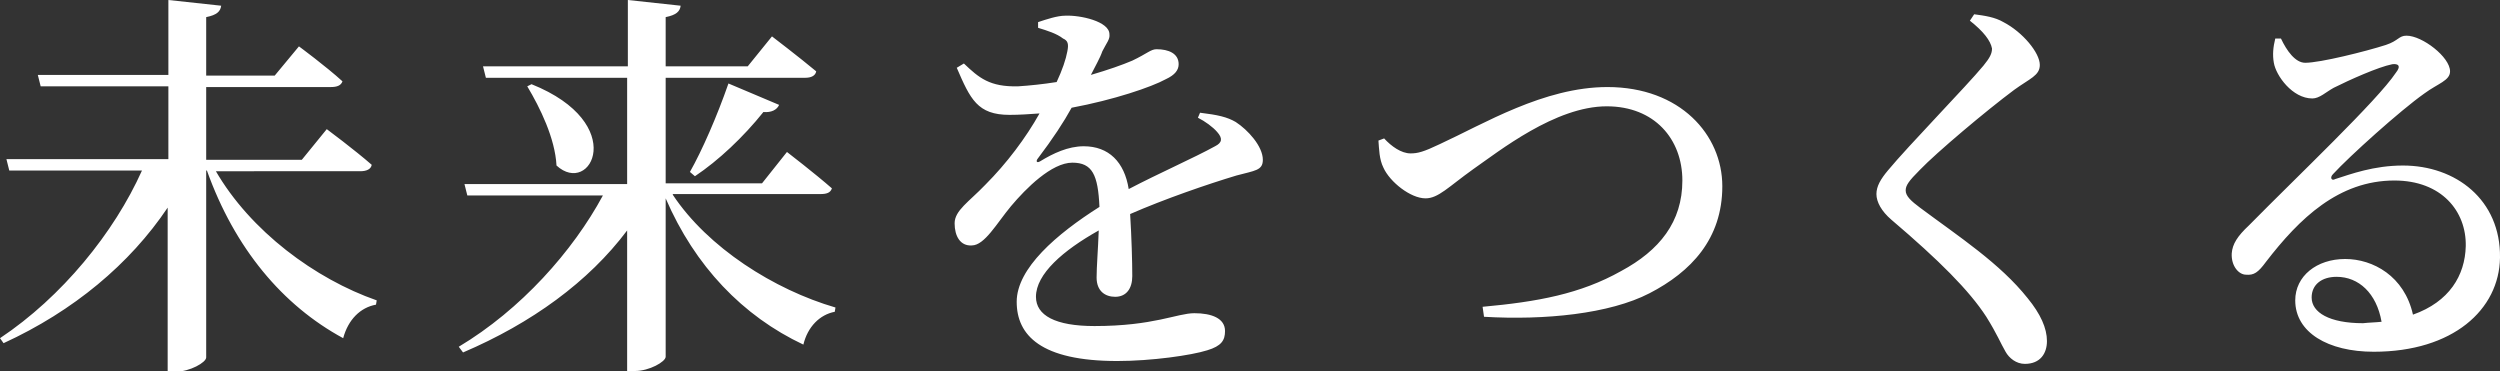 <svg xmlns="http://www.w3.org/2000/svg" width="350.4" height="52" viewBox="0 0 350.4 52"><rect x="0" y="0" width="350.4" height="52" fill="#333333" stroke="none"/><path d="M30.2 23.9c4.9 8.5 14 15.2 22.6 18.2l-.1.6c-2.2.4-3.9 2.1-4.6 4.7-8.5-4.6-15.2-12.6-19.1-23.5h-.1v26.2c0 .7-2.3 2-4.3 2h-1.1v-23c-5.3 7.9-13.2 14.5-23 19l-.5-.7c8.7-5.8 16-14.8 19.9-23.5H1.3l-.4-1.6h22.7V12.1H5.7l-.4-1.6h18.3V0l7.4.8c-.1.8-.6 1.3-2.1 1.6v8.2h9.6l3.4-4.1s3.8 2.8 6.1 4.9c-.2.6-.8.8-1.6.8H28.9v10.2h13.4l3.5-4.3s3.9 2.9 6.3 5c-.1.6-.7.9-1.6.9H30.2zm64.1 3.4c4.9 7.4 14.2 13.3 22.8 15.8l-.1.6c-2.1.4-3.8 2.1-4.4 4.6-8.5-4-15.2-11-19.3-20.5V50c0 .7-2.3 2-4.3 2h-1.1V32.3c-5.4 7.2-13.4 13-23 17.1l-.6-.8c8.7-5.2 16-13.4 20.2-21.2h-19l-.4-1.6h22.8V10.9H68.1l-.4-1.6H88V0l7.4.8c-.1.8-.6 1.3-2.1 1.6v6.9h11.5l3.4-4.2S112 8 114.4 10c-.1.6-.7.9-1.5.9H93.3v14.8h13.5l3.5-4.4s3.9 3 6.3 5.1c-.2.6-.7.8-1.6.8H94.3zM74.5 11.8c13.7 5.5 8.3 15.8 3.5 11.4-.2-3.8-2.3-8.1-4.1-11.1l.6-.3zm22.2 12.3c1.7-3 3.8-7.8 5.4-12.4l7.1 3c-.3.7-1.1 1.1-2.2 1-2.8 3.5-6.3 6.8-9.6 9l-.7-.6zm71.5-8.3c2.5.3 3.8.6 5 1.3 1.7 1.1 3.8 3.4 3.8 5.3 0 1.5-1.1 1.5-3.7 2.2-4 1.2-10.1 3.3-14.9 5.4.2 3.2.3 6.7.3 8.7 0 1.7-.8 2.9-2.4 2.9-1.4 0-2.6-.8-2.6-2.7 0-1.5.2-3.9.3-6.6-5 2.8-8.8 6.1-8.8 9.3 0 2.6 2.7 4.1 8.2 4.1 8.3 0 11.6-1.8 14-1.8 2.4 0 4.3.7 4.3 2.5 0 1.3-.5 2.1-2.5 2.7-2.2.7-7.8 1.5-12.6 1.5-10.7 0-14.1-3.6-14.1-8.3 0-4.7 5.6-9.5 11.6-13.3-.2-4.5-1-6.2-3.8-6.2-2.9 0-6.5 3.6-8.6 6.1-2 2.4-3.7 5.5-5.5 5.5-1.6.1-2.4-1.3-2.4-3.1s2-3 4.3-5.4c3-3 5.7-6.6 7.6-10-1.4.1-2.8.2-4.2.2-4.5 0-5.5-2.2-7.4-6.6l1-.6c2.1 2 3.6 3.3 7.6 3.2 1.6-.1 3.5-.3 5.4-.6.8-1.7 1.3-3.2 1.5-4.3.2-1 .1-1.5-.6-1.8-.9-.7-2.2-1.1-3.5-1.5v-.8c1.2-.4 2.7-.9 3.8-.9 2.1-.1 6.2.8 6.2 2.6.1.7-.4 1.2-1 2.4-.3.9-1 2.1-1.6 3.3 2.4-.7 4.4-1.4 5.8-2 2.1-1 2.6-1.6 3.4-1.6 1.7 0 3.1.6 3.1 2.1 0 .8-.5 1.5-1.8 2.1-2 1.1-7.3 2.9-13.2 4-1.1 2-2.6 4.3-4.8 7.2-.2.3-.1.6.4.3 1.8-1.1 3.9-2.1 6.1-2.1 3.5 0 5.7 2.2 6.3 6 4.2-2.2 9.2-4.4 12.1-6 1-.5 1.1-1.1.3-2-.6-.7-1.7-1.5-2.7-2l.3-.7zm25.8 3.6c1 1.1 2.4 2.1 3.7 2.1 1 0 1.8-.2 4.1-1.3 6.1-2.8 14.6-8 23.5-8 10.2 0 16.1 6.7 16.1 13.9 0 7.4-4.4 12-10.2 15-5.6 2.9-14.7 3.8-23.2 3.3l-.2-1.4c7.7-.7 13.7-1.8 19.4-5 5.4-2.9 8.6-6.9 8.6-12.7 0-5.8-3.9-10.4-10.6-10.4-7.2 0-15.1 6.3-18.7 8.8-3.5 2.5-4.9 4.1-6.7 4.1-2.1 0-5-2.3-5.9-4.3-.6-1.2-.6-2.6-.7-3.8l.8-.3zm82.1-16.5l.6-.9c1.5.2 2.9.4 4.1 1.1 2.7 1.4 5.1 4.3 5.1 6 0 1.5-1.4 1.9-3.6 3.5-3.9 2.9-10.9 8.8-13.2 11.2-1.6 1.6-2 2.2-2 2.9 0 .8.8 1.5 2 2.4 5.5 4.1 11.2 7.8 15.1 12.7 1.8 2.2 2.7 4.2 2.7 6 0 1.7-.9 3.2-3.1 3.2-1.2 0-2.2-.8-2.7-1.7-.7-1.2-1.2-2.5-2.7-4.9-2.4-3.7-6.6-7.9-13.3-13.6-1.4-1.2-2.1-2.5-2.1-3.6s.6-2.1 1.6-3.3c2.9-3.5 11-11.8 13.4-14.7.9-1.1 1.2-1.7 1.2-2.4-.2-1.1-1.2-2.4-3.1-3.9zm43.6 2.5c.8 1.7 2 3.4 3.4 3.4 2.1 0 8.5-1.6 11.3-2.5 1.8-.6 1.8-1.3 2.9-1.3 2.2 0 6.1 3 6.1 5 0 1.3-1.7 1.7-3.6 3.1-3.4 2.4-10.5 8.8-12.8 11.3-.5.5-.2 1 .3.7 2.2-.7 5.4-1.9 9.5-1.9 7.4 0 13.7 4.8 13.6 12.9-.1 7.3-6.6 13.2-17.7 13.2-6.4 0-11-2.7-11-7.2 0-3.4 3-5.8 7-5.8 3.9 0 8.3 2.4 9.5 7.8 5.1-1.8 7.3-5.5 7.4-9.6.1-4.9-3.4-9.2-10-9.2-7.8 0-13.3 5.3-18 11.4-1.1 1.5-1.7 1.9-2.8 1.8-1 0-2.1-1.2-2-3 .1-1.3.8-2.4 2.4-3.9 6.9-7 18-17.5 20.6-21.4.8-1 .3-1.3-.5-1.2-2 .4-6 2.2-8.2 3.3-1.1.6-2 1.5-3 1.5-2.8 0-5.1-3.2-5.4-5-.2-1.1-.1-2.2.2-3.4h.8zm14.1 39.7c-.7-4-3.2-6.3-6.3-6.3-2.1 0-3.5 1.1-3.5 2.9 0 2.1 2.5 3.6 7.2 3.6.9-.1 1.7-.1 2.6-.2z" fill="#FFF"/></svg>